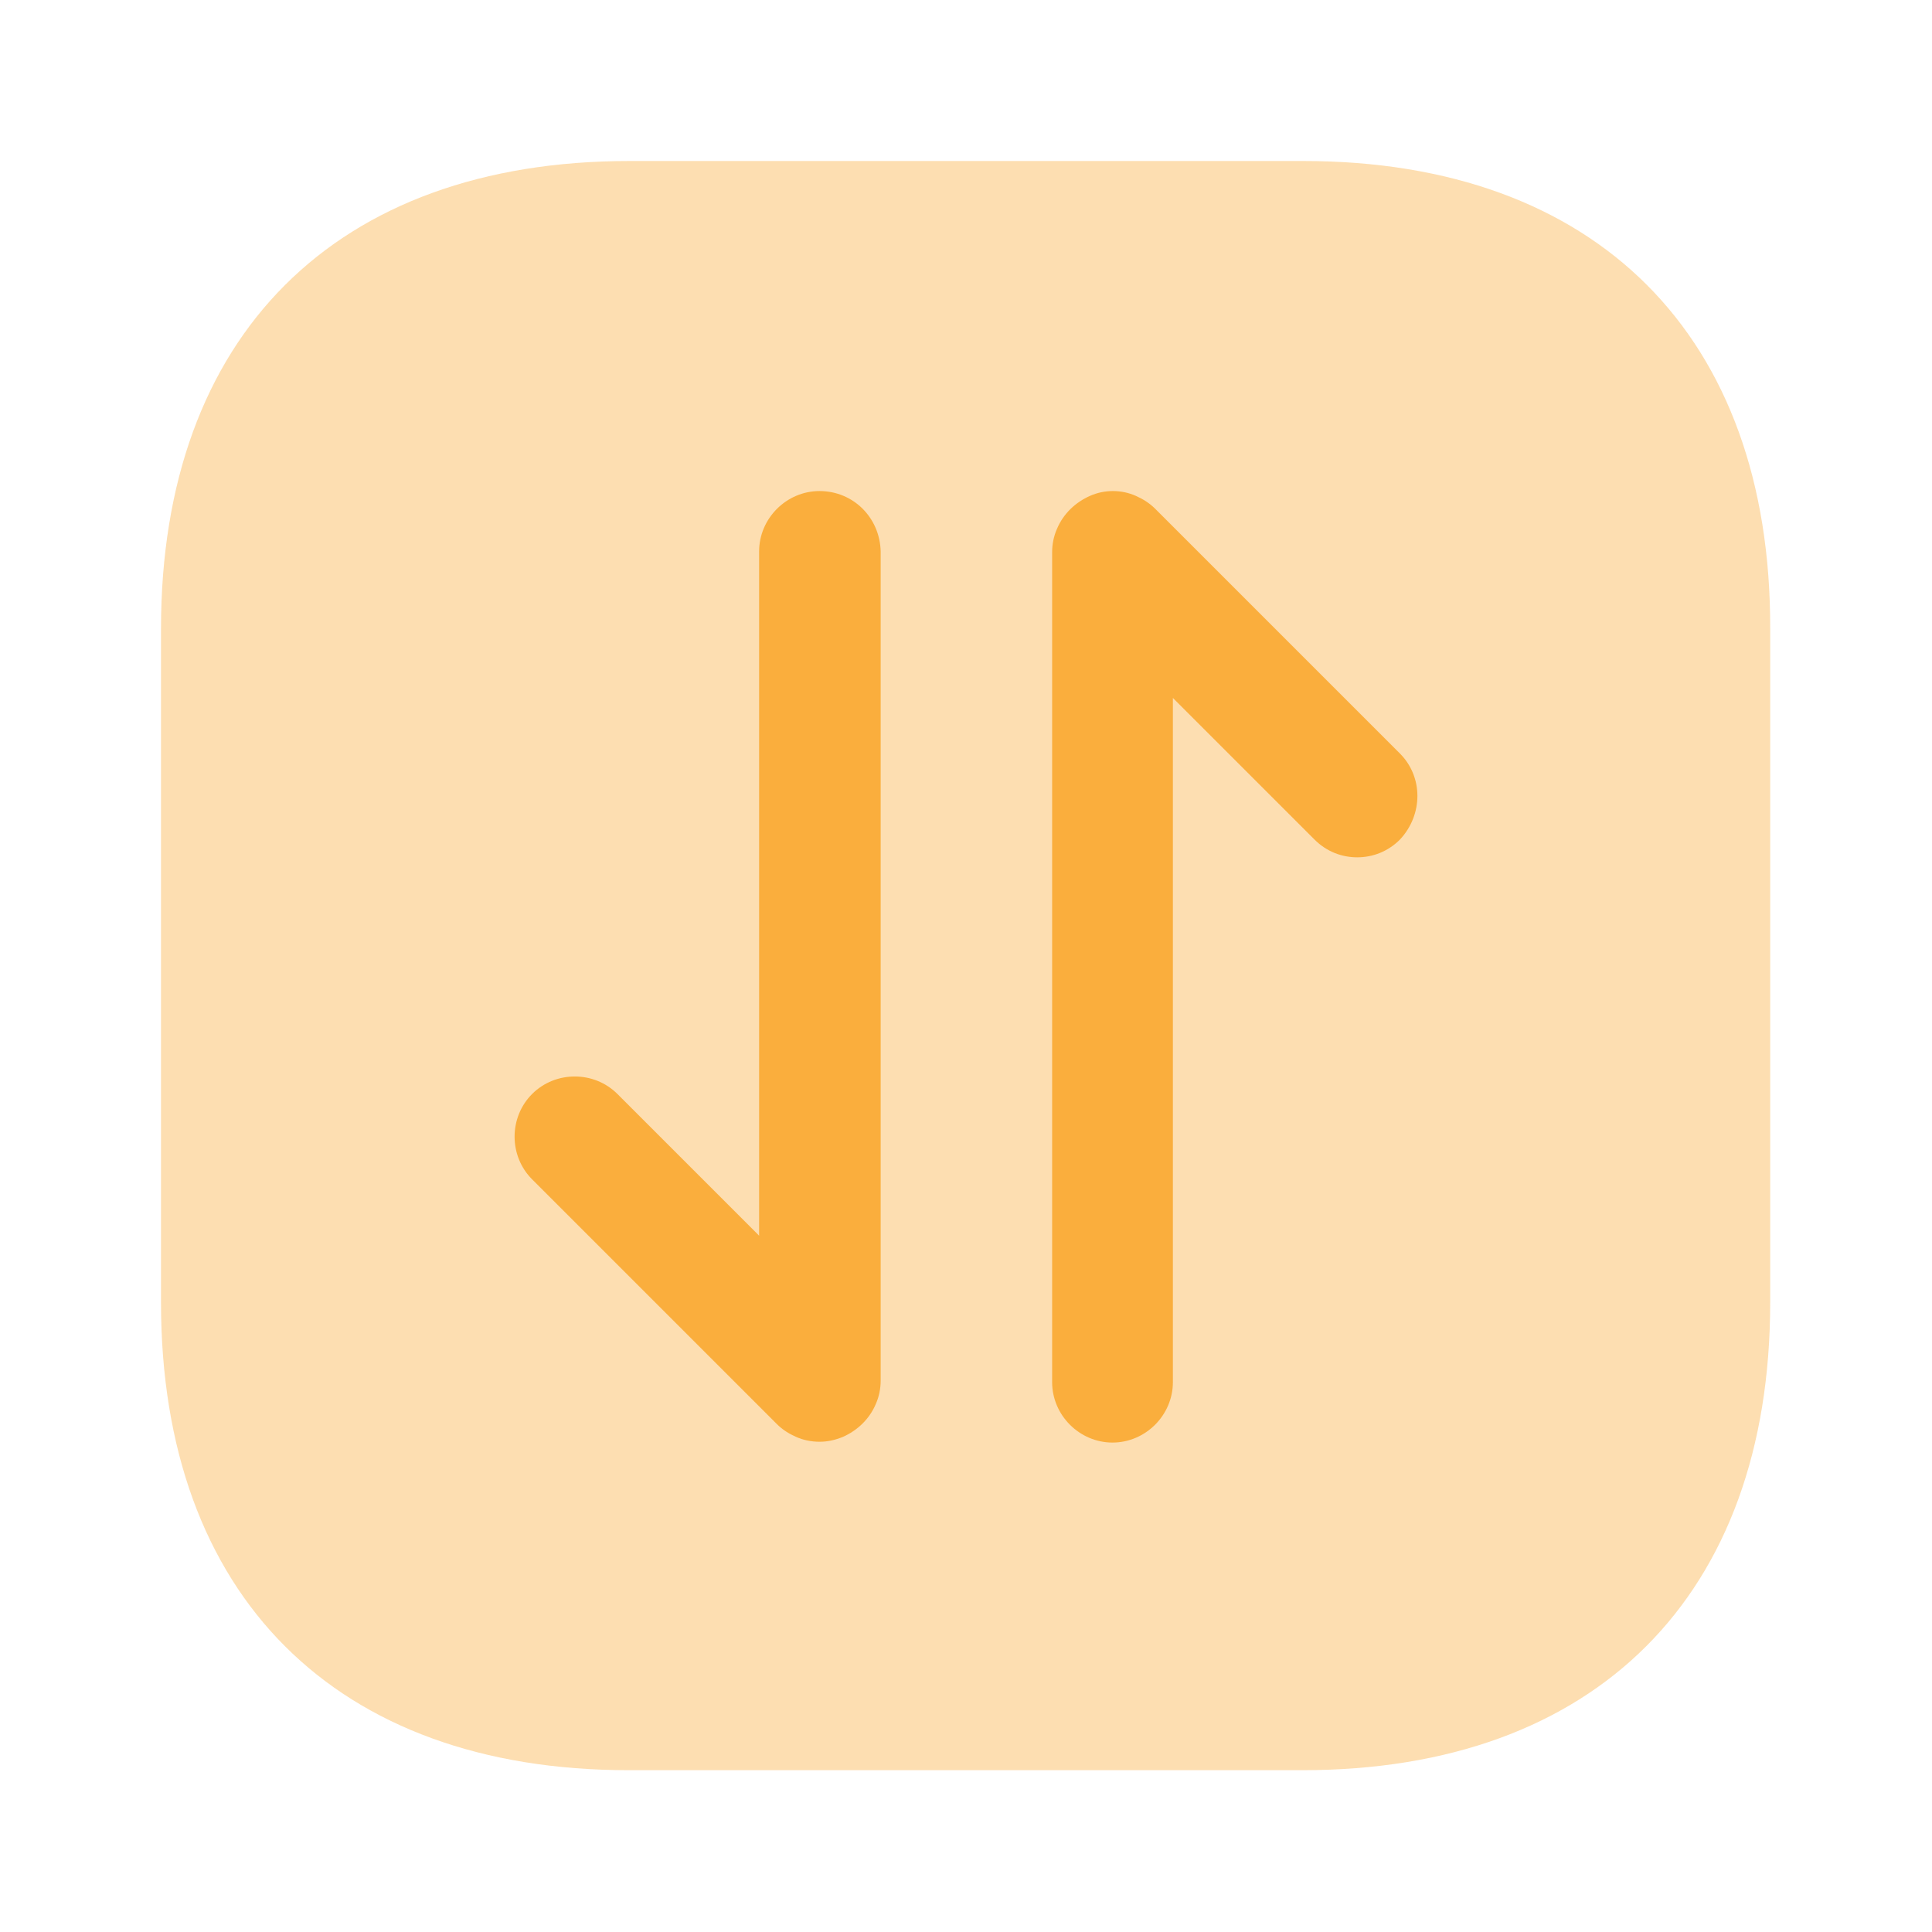 <svg width="24" height="24" viewBox="0 0 24 24" fill="none" xmlns="http://www.w3.org/2000/svg">
<path opacity="0.4" d="M16.19 2H7.82C4.17 2 2 4.17 2 7.81V16.18C2 19.82 4.17 21.99 7.81 21.99H16.18C19.82 21.99 21.99 19.82 21.99 16.18V7.81C22 4.17 19.83 2 16.19 2Z" fill="#FAAE3D"/>
<path d="M10.18 6.1C9.77 6.1 9.43 6.44 9.43 6.85V15.35L7.67 13.59C7.38 13.3 6.9 13.3 6.61 13.59C6.32 13.88 6.32 14.36 6.61 14.65L9.65 17.69C9.72 17.76 9.8 17.81 9.89 17.85C9.98 17.89 10.08 17.91 10.18 17.91C10.28 17.91 10.37 17.89 10.47 17.85C10.65 17.77 10.8 17.63 10.88 17.44C10.92 17.35 10.94 17.25 10.94 17.15V6.85C10.93 6.43 10.6 6.1 10.18 6.1Z" fill="#FAAE3D"/>
<path d="M17.39 9.36L14.35 6.32C14.28 6.25 14.2 6.2 14.11 6.16C13.93 6.08 13.72 6.08 13.54 6.16C13.36 6.24 13.21 6.38 13.13 6.57C13.09 6.66 13.07 6.76 13.07 6.86V17.17C13.07 17.58 13.41 17.92 13.82 17.92C14.23 17.92 14.57 17.58 14.57 17.17V8.67L16.33 10.43C16.48 10.58 16.67 10.65 16.86 10.65C17.05 10.65 17.24 10.58 17.39 10.43C17.68 10.12 17.68 9.65 17.39 9.36Z" fill="#FAAE3D"/>
</svg>
